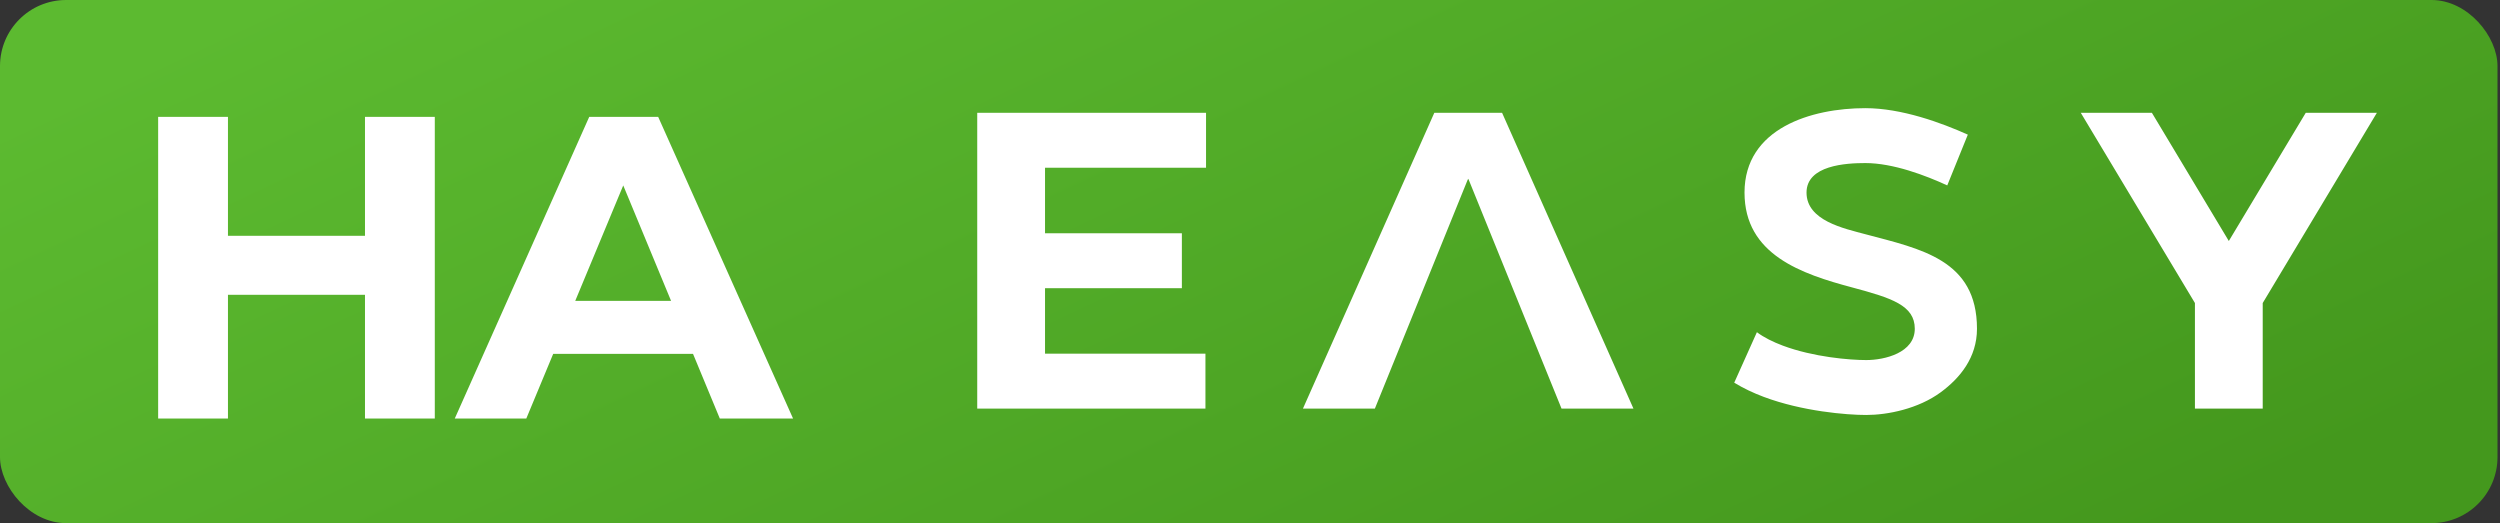 <?xml version="1.0" encoding="UTF-8"?> <svg xmlns="http://www.w3.org/2000/svg" width="454" height="95" viewBox="0 0 454 95" fill="none"><rect x="0" y="0" width="454" height="95" fill="#333333" stroke="none"/> <rect width="453.548" height="95" rx="12" fill="url(#paint0_linear_201_259)"></rect> <path d="M66.282 21.222H78.959V76H66.282V21.222ZM41.397 76H28.72V21.222H41.397V76ZM67.221 53.541H40.458V42.82H67.221V53.541ZM82.589 76L107.004 21.222H119.525L144.019 76H130.716L110.682 27.639H115.691L95.579 76H82.589ZM94.797 64.262L98.162 54.636H126.333L129.777 64.262H94.797Z" fill="white"></path> <g clip-path="url(#clip0_201_259)"> <path fill-rule="evenodd" clip-rule="evenodd" d="M236.613 74.204L260.47 20.49H272.78L296.637 74.204H283.575L266.74 32.691L266.625 32.464L266.51 32.691L249.675 74.204H236.613ZM353.622 33.67C349.726 31.875 343.813 29.613 338.745 29.613C335.245 29.613 328.065 30.005 328.065 34.974C328.065 40.072 334.855 41.487 338.77 42.539C348.797 45.213 359.02 47.141 359.02 59.699C359.02 64.956 355.903 68.68 352.448 71.228C348.359 74.238 342.814 75.359 338.908 75.359C335.314 75.359 327.289 74.694 320.308 72.079C318.425 71.373 316.607 70.518 314.936 69.495L319.052 60.327C320.348 61.298 321.99 62.104 323.762 62.768C329.335 64.854 335.93 65.388 338.908 65.388C342.284 65.388 347.725 64.053 347.725 59.699C347.725 55.442 343.479 54.112 336.386 52.207C327.164 49.749 316.803 46.254 316.803 34.974C316.803 23.279 328.964 19.642 338.745 19.642C345.333 19.642 352.573 22.3 357.357 24.451L353.622 33.67ZM410.91 55.029V74.206H398.599V55.029L377.872 20.49H390.787L404.754 43.765L418.722 20.49H431.637L410.91 55.029ZM189.777 30.459V42.36H214.627V52.335H189.777V64.228H218.909V74.204H177.465C177.465 56.299 177.465 38.394 177.465 20.49L219.016 20.484V30.459H189.777Z" fill="white"></path> </g> <defs> <linearGradient id="paint0_linear_201_259" x1="265.5" y1="-102.5" x2="365.5" y2="110" gradientUnits="userSpaceOnUse"> <stop stop-color="#5CBA30"></stop> <stop offset="1" stop-color="#44981D"></stop> </linearGradient> <clipPath id="clip0_201_259"> <rect width="254.172" height="55.718" fill="white" transform="translate(177.465 19.642)"></rect> </clipPath> </defs> </svg> 